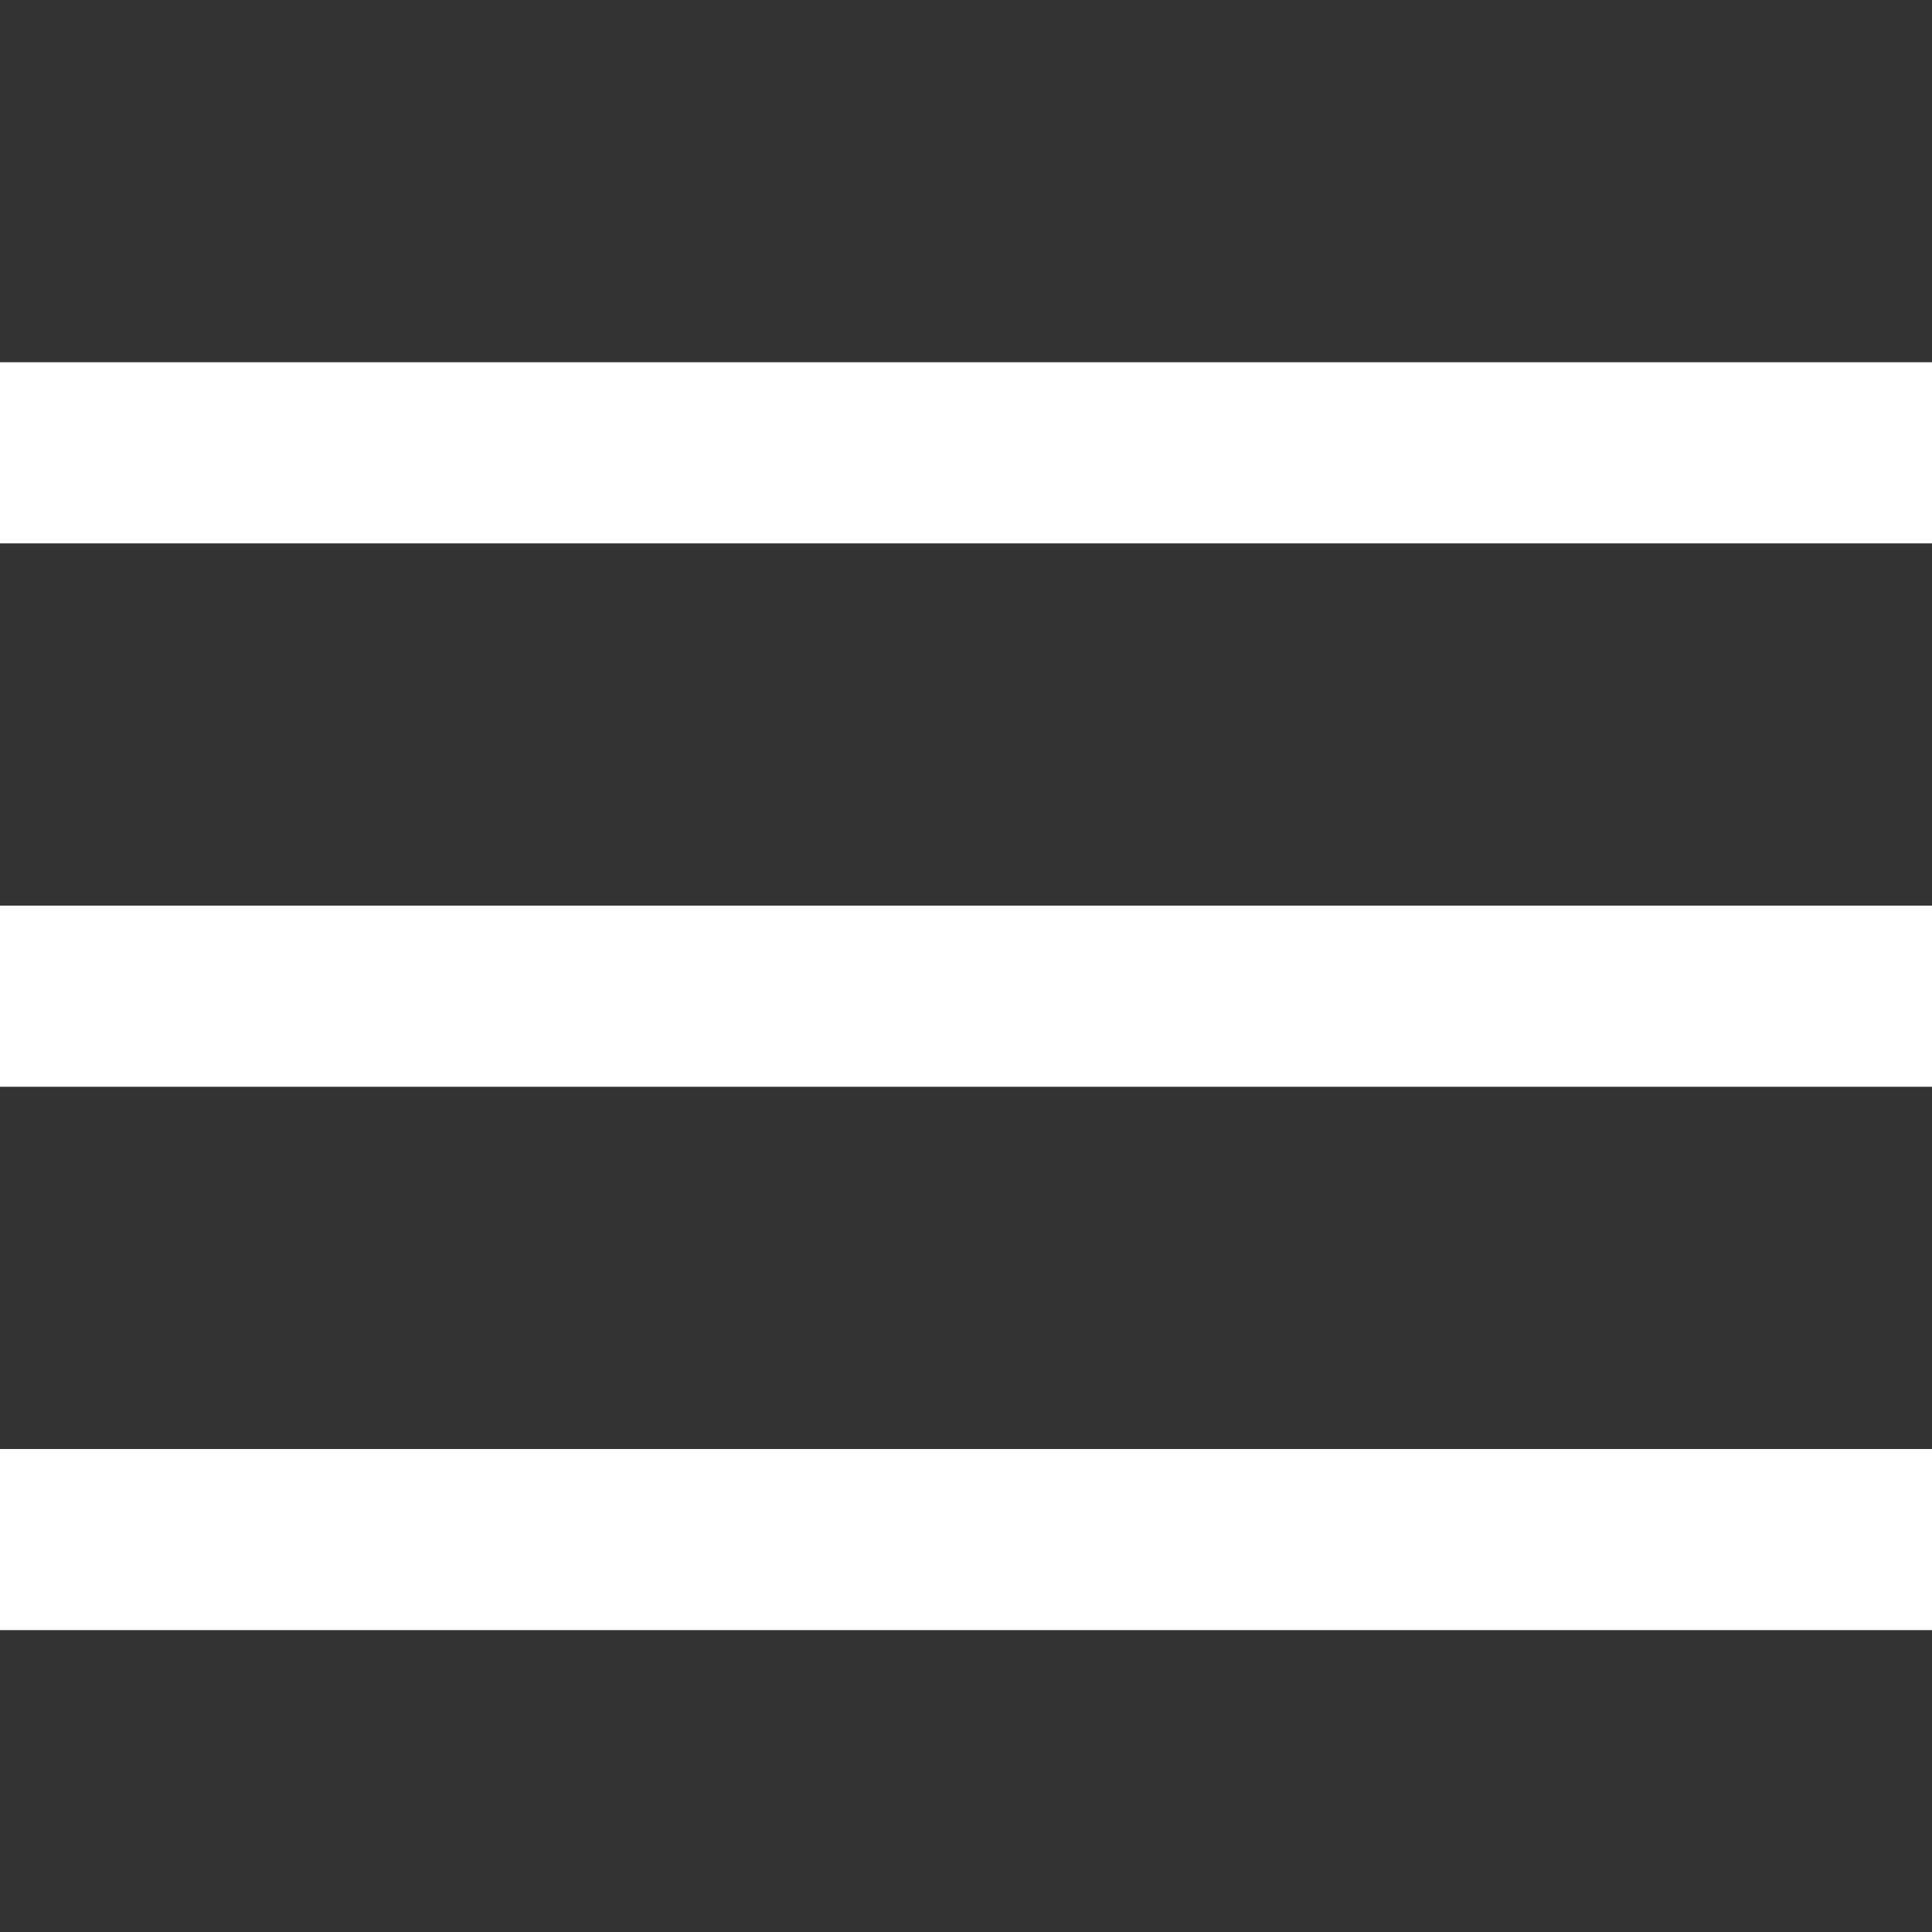 <svg xmlns="http://www.w3.org/2000/svg" width="32" height="32" viewBox="0 0 32 32"><rect x="0" y="0" width="32" height="32" fill="#333333" stroke="none"/><g fill="#fff" stroke="#707070" stroke-width="1" opacity="0"><rect width="32" height="32" stroke="none"/><rect x="0.5" y="0.5" width="31" height="31" fill="none"/></g><path d="M32,1.5H0v-3H32Z" transform="translate(0 7.5)" fill="#fff"/><path d="M32,1.5H0v-3H32Z" transform="translate(0 16.5)" fill="#fff"/><path d="M32,1.5H0v-3H32Z" transform="translate(0 25.5)" fill="#fff"/></svg>